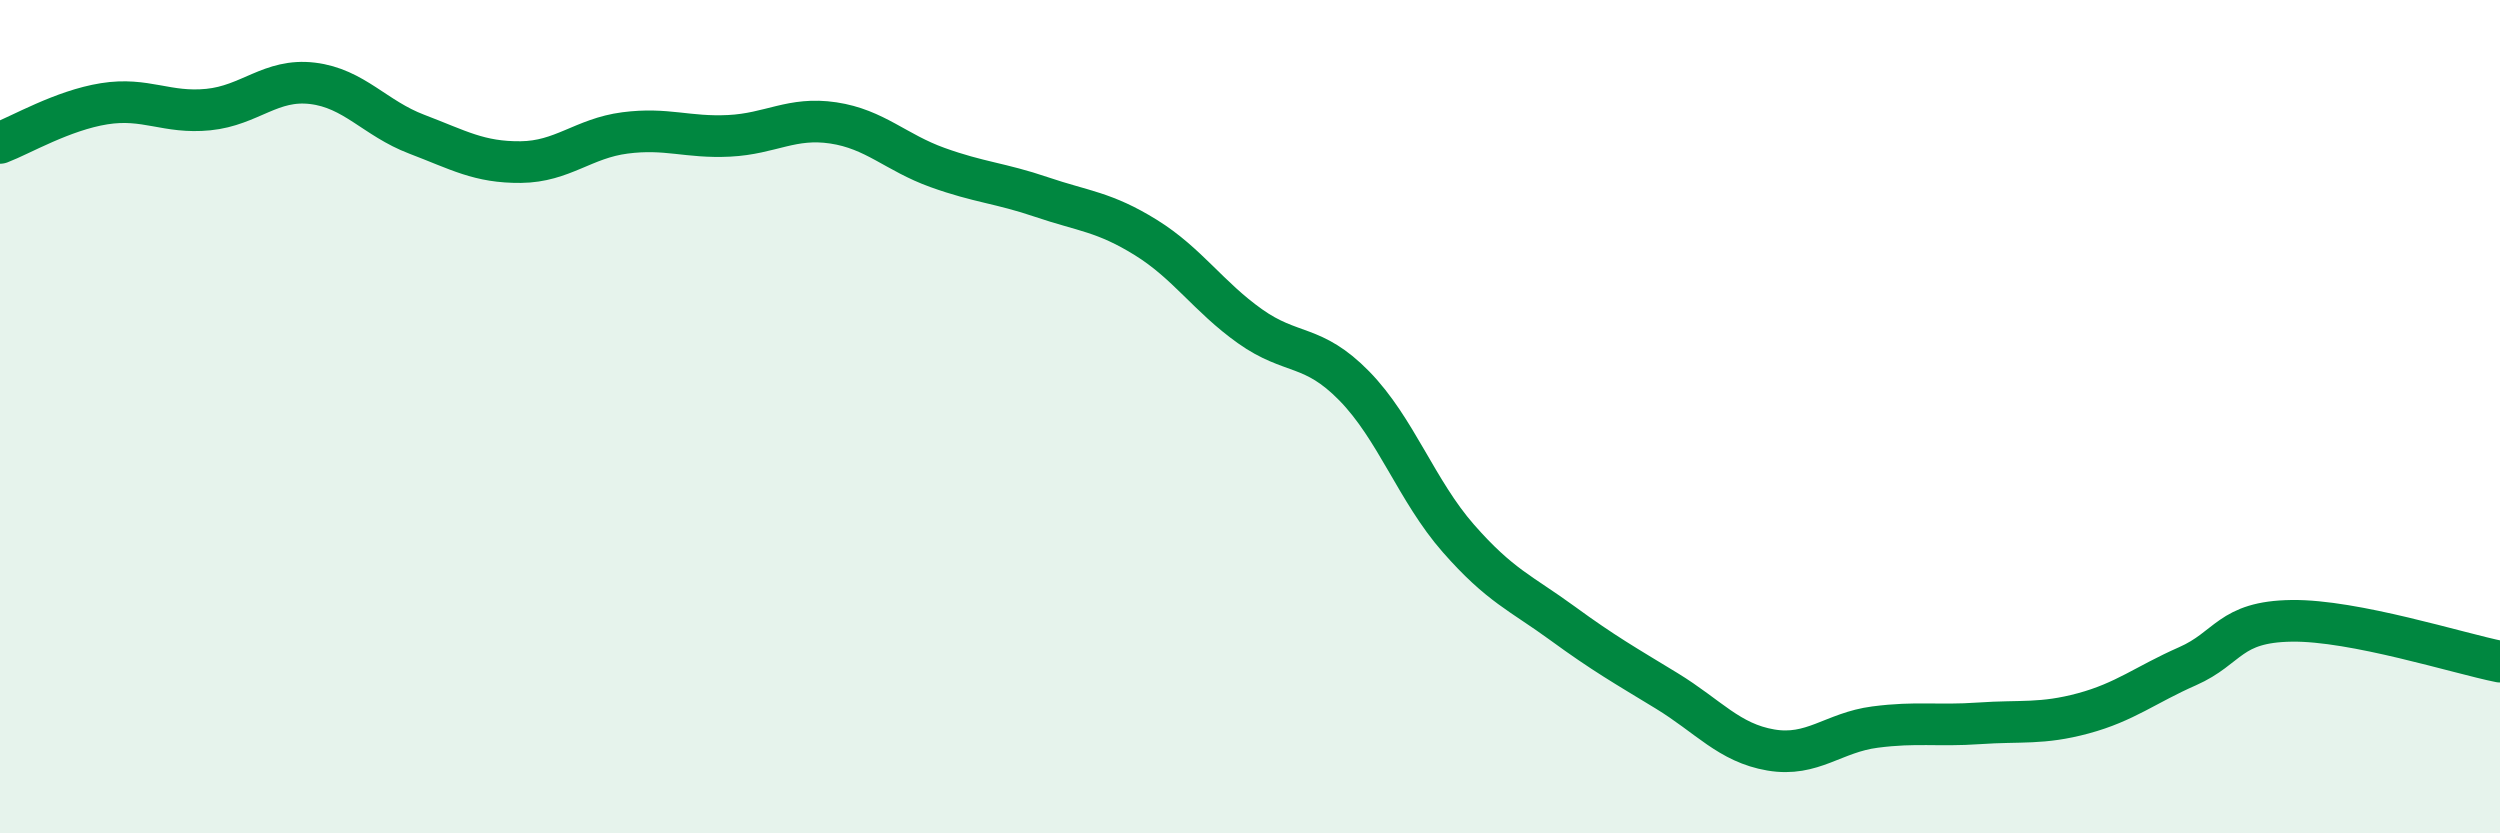 
    <svg width="60" height="20" viewBox="0 0 60 20" xmlns="http://www.w3.org/2000/svg">
      <path
        d="M 0,3.43 C 0.5,3.24 1.5,2.65 2.5,2.49 C 3.5,2.33 4,2.73 5,2.63 C 6,2.53 6.5,1.88 7.5,2 C 8.5,2.12 9,2.84 10,3.22 C 11,3.6 11.5,3.9 12.5,3.89 C 13.5,3.88 14,3.32 15,3.19 C 16,3.06 16.5,3.31 17.5,3.26 C 18.5,3.21 19,2.8 20,2.95 C 21,3.1 21.5,3.66 22.5,4.02 C 23.5,4.38 24,4.39 25,4.73 C 26,5.07 26.5,5.08 27.5,5.7 C 28.5,6.32 29,7.12 30,7.83 C 31,8.54 31.5,8.24 32.5,9.26 C 33.5,10.28 34,11.78 35,12.92 C 36,14.06 36.5,14.23 37.5,14.96 C 38.5,15.69 39,15.97 40,16.58 C 41,17.19 41.5,17.83 42.5,18 C 43.5,18.17 44,17.58 45,17.45 C 46,17.32 46.5,17.43 47.5,17.36 C 48.5,17.29 49,17.39 50,17.12 C 51,16.85 51.5,16.43 52.5,15.99 C 53.5,15.55 53.5,14.92 55,14.9 C 56.5,14.88 59,15.68 60,15.88L60 20L0 20Z"
        fill="#008740"
        opacity="0.1"
        stroke-linecap="round"
        stroke-linejoin="round"
      />
      <path
        d="M 0,3.43 C 0.5,3.24 1.5,2.65 2.5,2.49 C 3.5,2.33 4,2.73 5,2.63 C 6,2.53 6.5,1.88 7.5,2 C 8.5,2.12 9,2.84 10,3.22 C 11,3.6 11.5,3.9 12.5,3.89 C 13.5,3.88 14,3.32 15,3.19 C 16,3.06 16.5,3.31 17.5,3.26 C 18.5,3.21 19,2.8 20,2.95 C 21,3.1 21.5,3.66 22.5,4.02 C 23.5,4.38 24,4.39 25,4.73 C 26,5.07 26.5,5.08 27.5,5.7 C 28.5,6.32 29,7.12 30,7.83 C 31,8.54 31.5,8.24 32.5,9.26 C 33.5,10.28 34,11.78 35,12.92 C 36,14.06 36.5,14.23 37.5,14.96 C 38.5,15.69 39,15.97 40,16.58 C 41,17.19 41.5,17.83 42.5,18 C 43.5,18.17 44,17.58 45,17.45 C 46,17.32 46.5,17.43 47.5,17.36 C 48.5,17.29 49,17.39 50,17.12 C 51,16.85 51.5,16.43 52.5,15.99 C 53.5,15.55 53.5,14.92 55,14.9 C 56.5,14.88 59,15.68 60,15.88"
        stroke="#008740"
        stroke-width="1"
        fill="none"
        stroke-linecap="round"
        stroke-linejoin="round"
      />
    </svg>
  